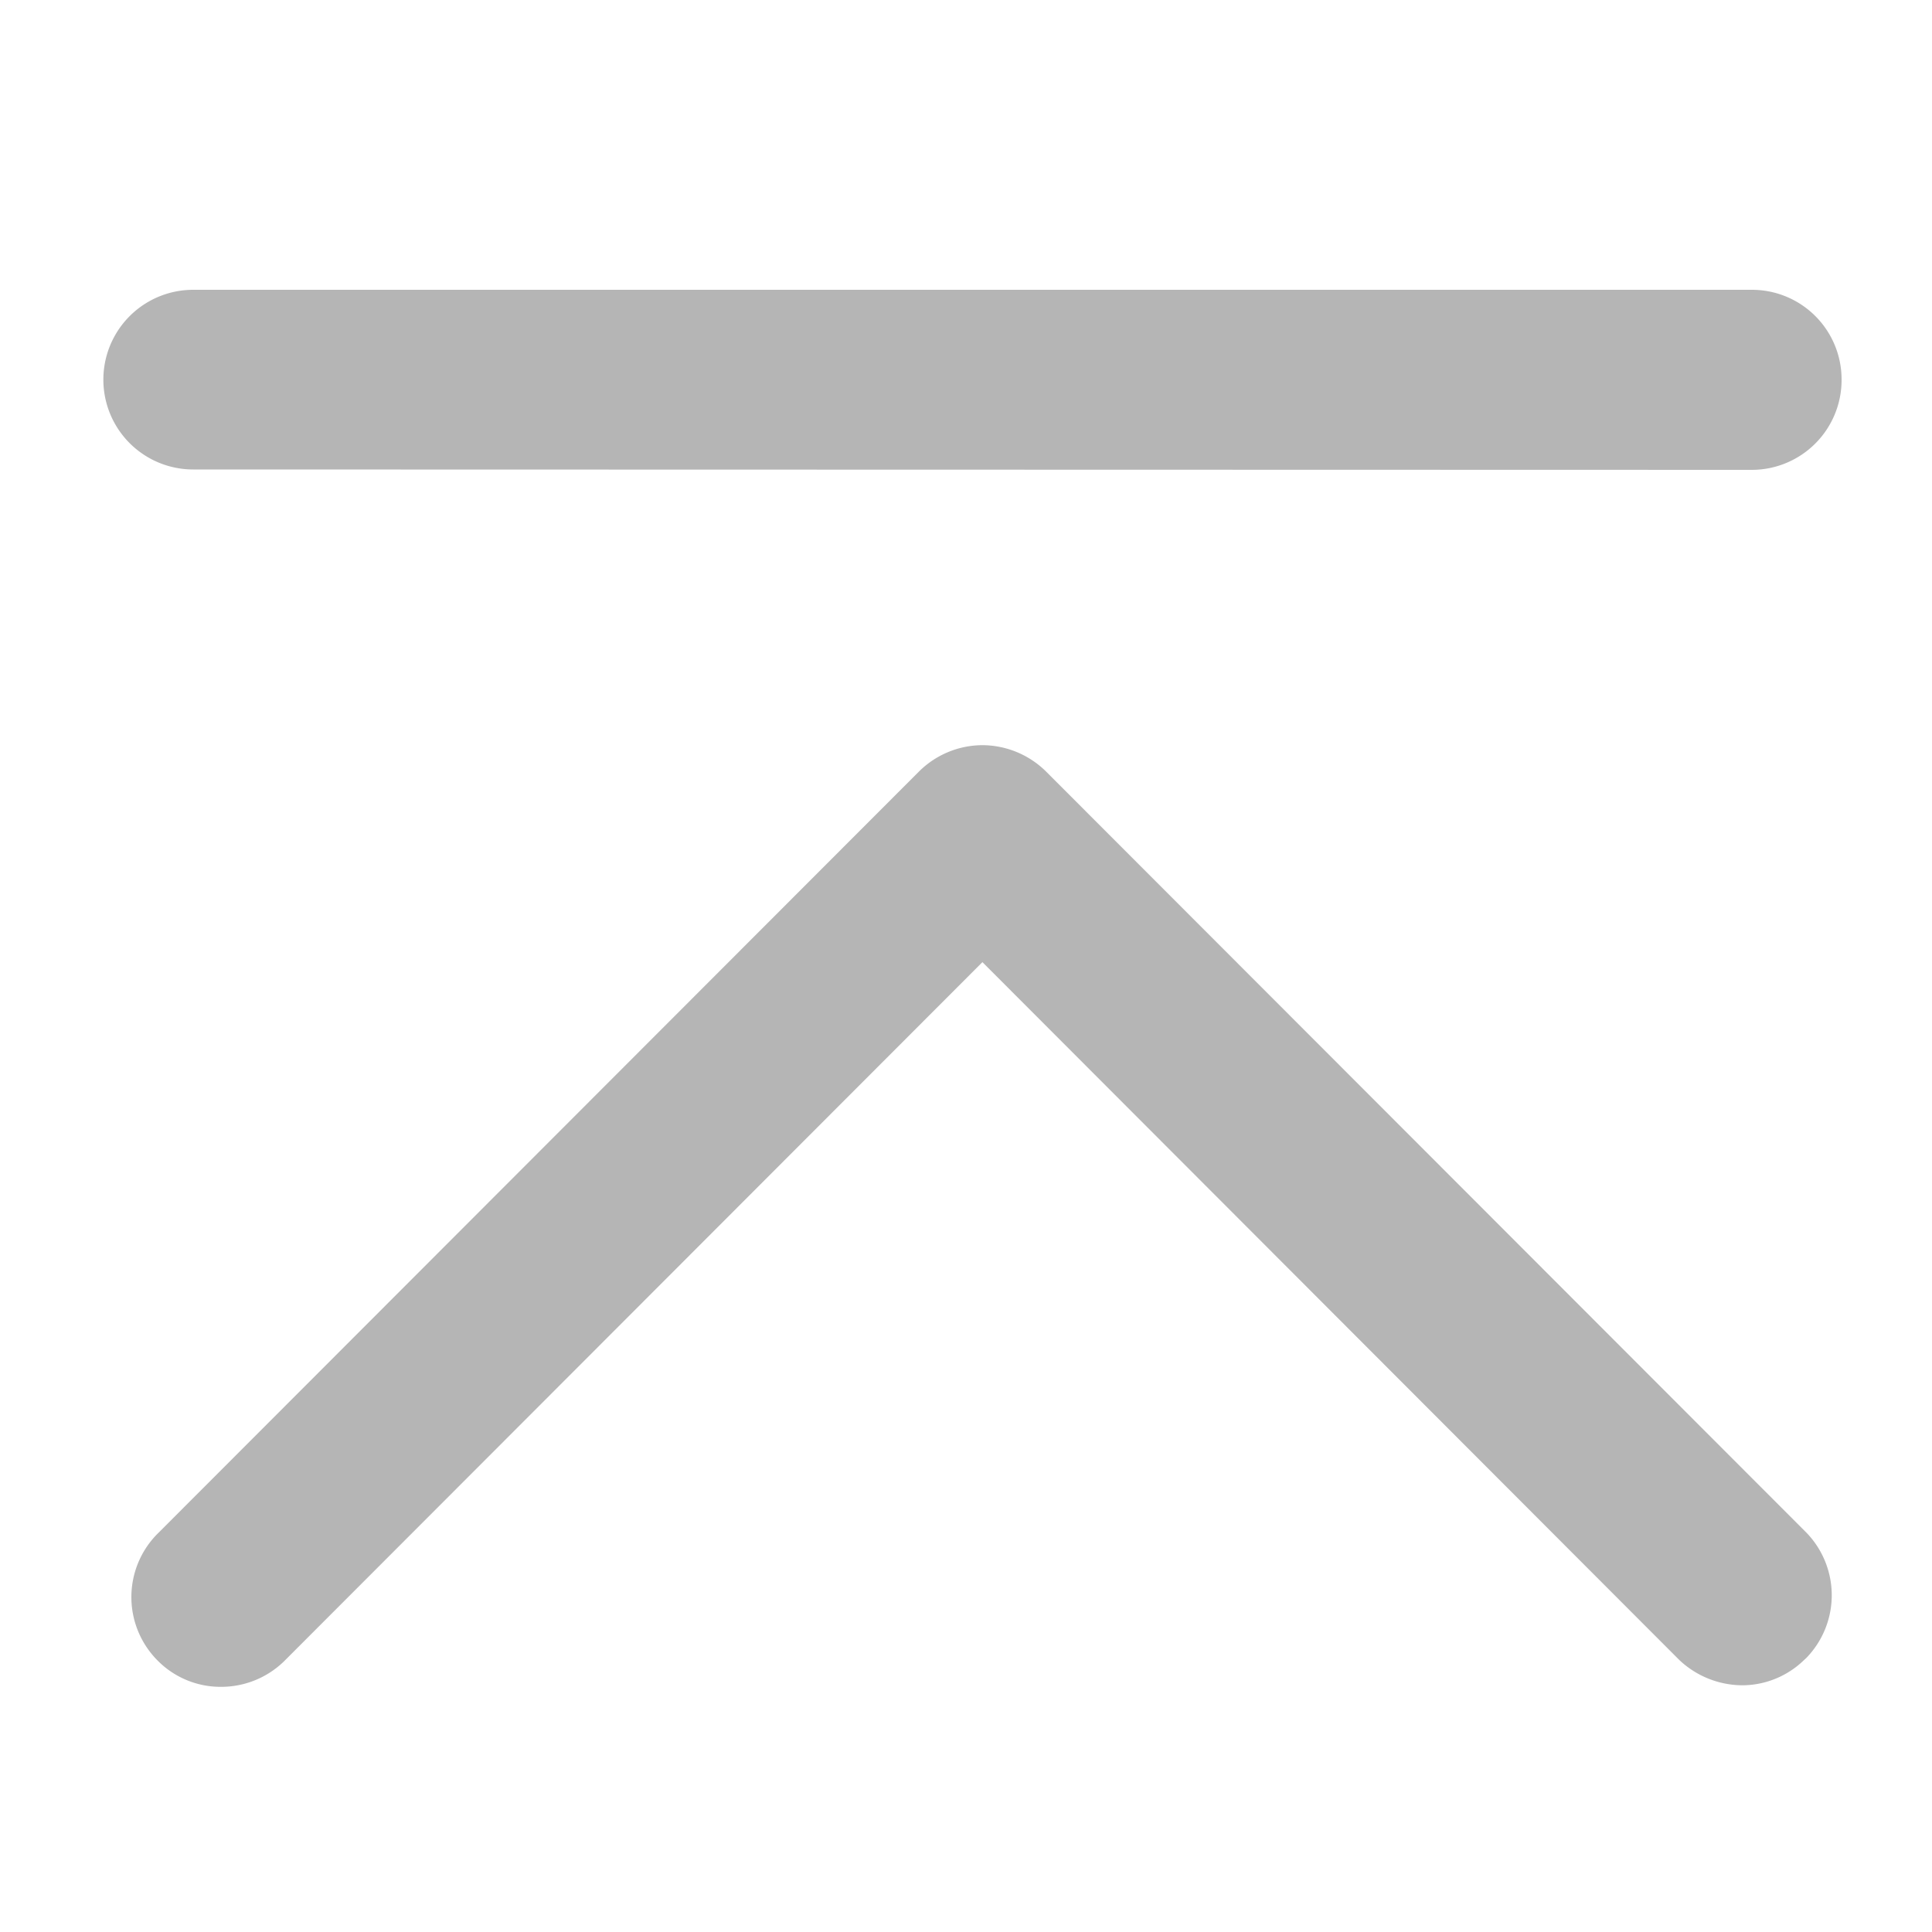 <svg xmlns="http://www.w3.org/2000/svg" viewBox="0 0 100 100"><defs><style>.a{fill:#b5b5b5;}</style></defs><title>图标</title><path class="a" d="M90.68,24.32a4.65,4.65,0,0,0,4.64-4.65A4.64,4.64,0,0,0,90.68,15H10a4.65,4.65,0,0,0,0,9.3Z"/><path class="a" d="M54.14,39.93a4.71,4.71,0,0,0-3.29-1.36h0a4.68,4.68,0,0,0-3.28,1.36L8.22,79.32a4.65,4.65,0,0,0-.12,6.57,4.58,4.58,0,0,0,3.26,1.42h.09A4.66,4.66,0,0,0,14.69,86L50.85,49.8,86.92,85.92a4.78,4.78,0,0,0,3.31,1.31,4.61,4.61,0,0,0,3.14-1.3l.13-.12a4.66,4.66,0,0,0,0-6.48Z"/></svg>
